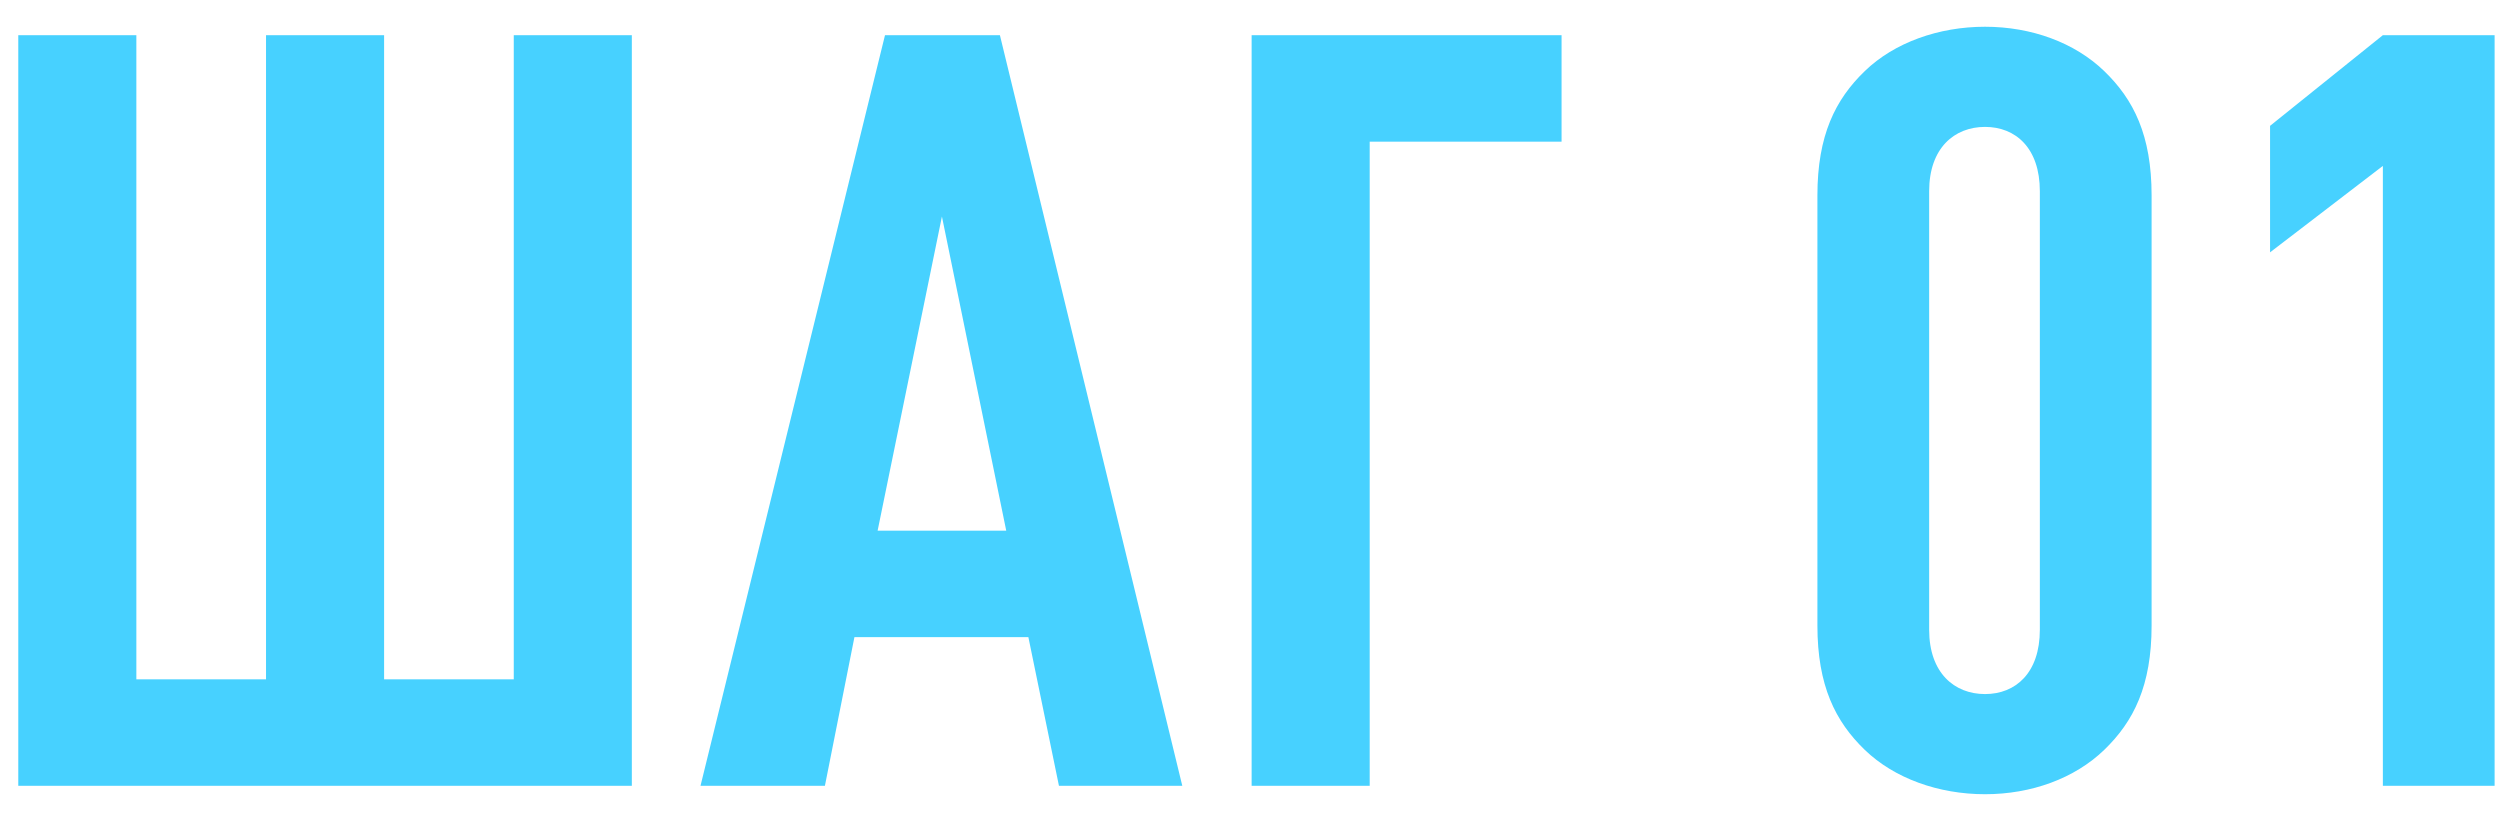 <?xml version="1.0" encoding="UTF-8"?> <svg xmlns="http://www.w3.org/2000/svg" width="83" height="27" viewBox="0 0 83 27" fill="none"><path d="M20.977 26.088H0.607V1.168H4.527V22.553H8.832V1.168H12.752V22.553H17.057V1.168H20.977V26.088ZM39.252 26.088H35.157L34.142 21.153H28.367L27.387 26.088H23.257L29.382 1.168H33.197L39.252 26.088ZM33.407 17.618L31.272 7.188L29.137 17.618H33.407ZM51.844 4.703H45.474V26.088H41.554V1.168H51.844V4.703ZM71.433 20.768C71.433 22.763 70.838 23.953 69.858 24.898C68.878 25.843 67.443 26.368 65.903 26.368C64.363 26.368 62.893 25.843 61.913 24.898C60.933 23.953 60.338 22.763 60.338 20.768V6.488C60.338 4.493 60.933 3.303 61.913 2.358C62.893 1.413 64.363 0.888 65.903 0.888C67.443 0.888 68.878 1.413 69.858 2.358C70.838 3.303 71.433 4.493 71.433 6.488V20.768ZM67.723 20.908V6.348C67.723 4.913 66.918 4.213 65.903 4.213C64.888 4.213 64.048 4.913 64.048 6.348V20.908C64.048 22.343 64.888 23.043 65.903 23.043C66.918 23.043 67.723 22.343 67.723 20.908ZM82.821 26.088H79.111V5.508L75.366 8.378V4.178L79.111 1.168H82.821V26.088Z" fill="#47D1FF"></path></svg> 